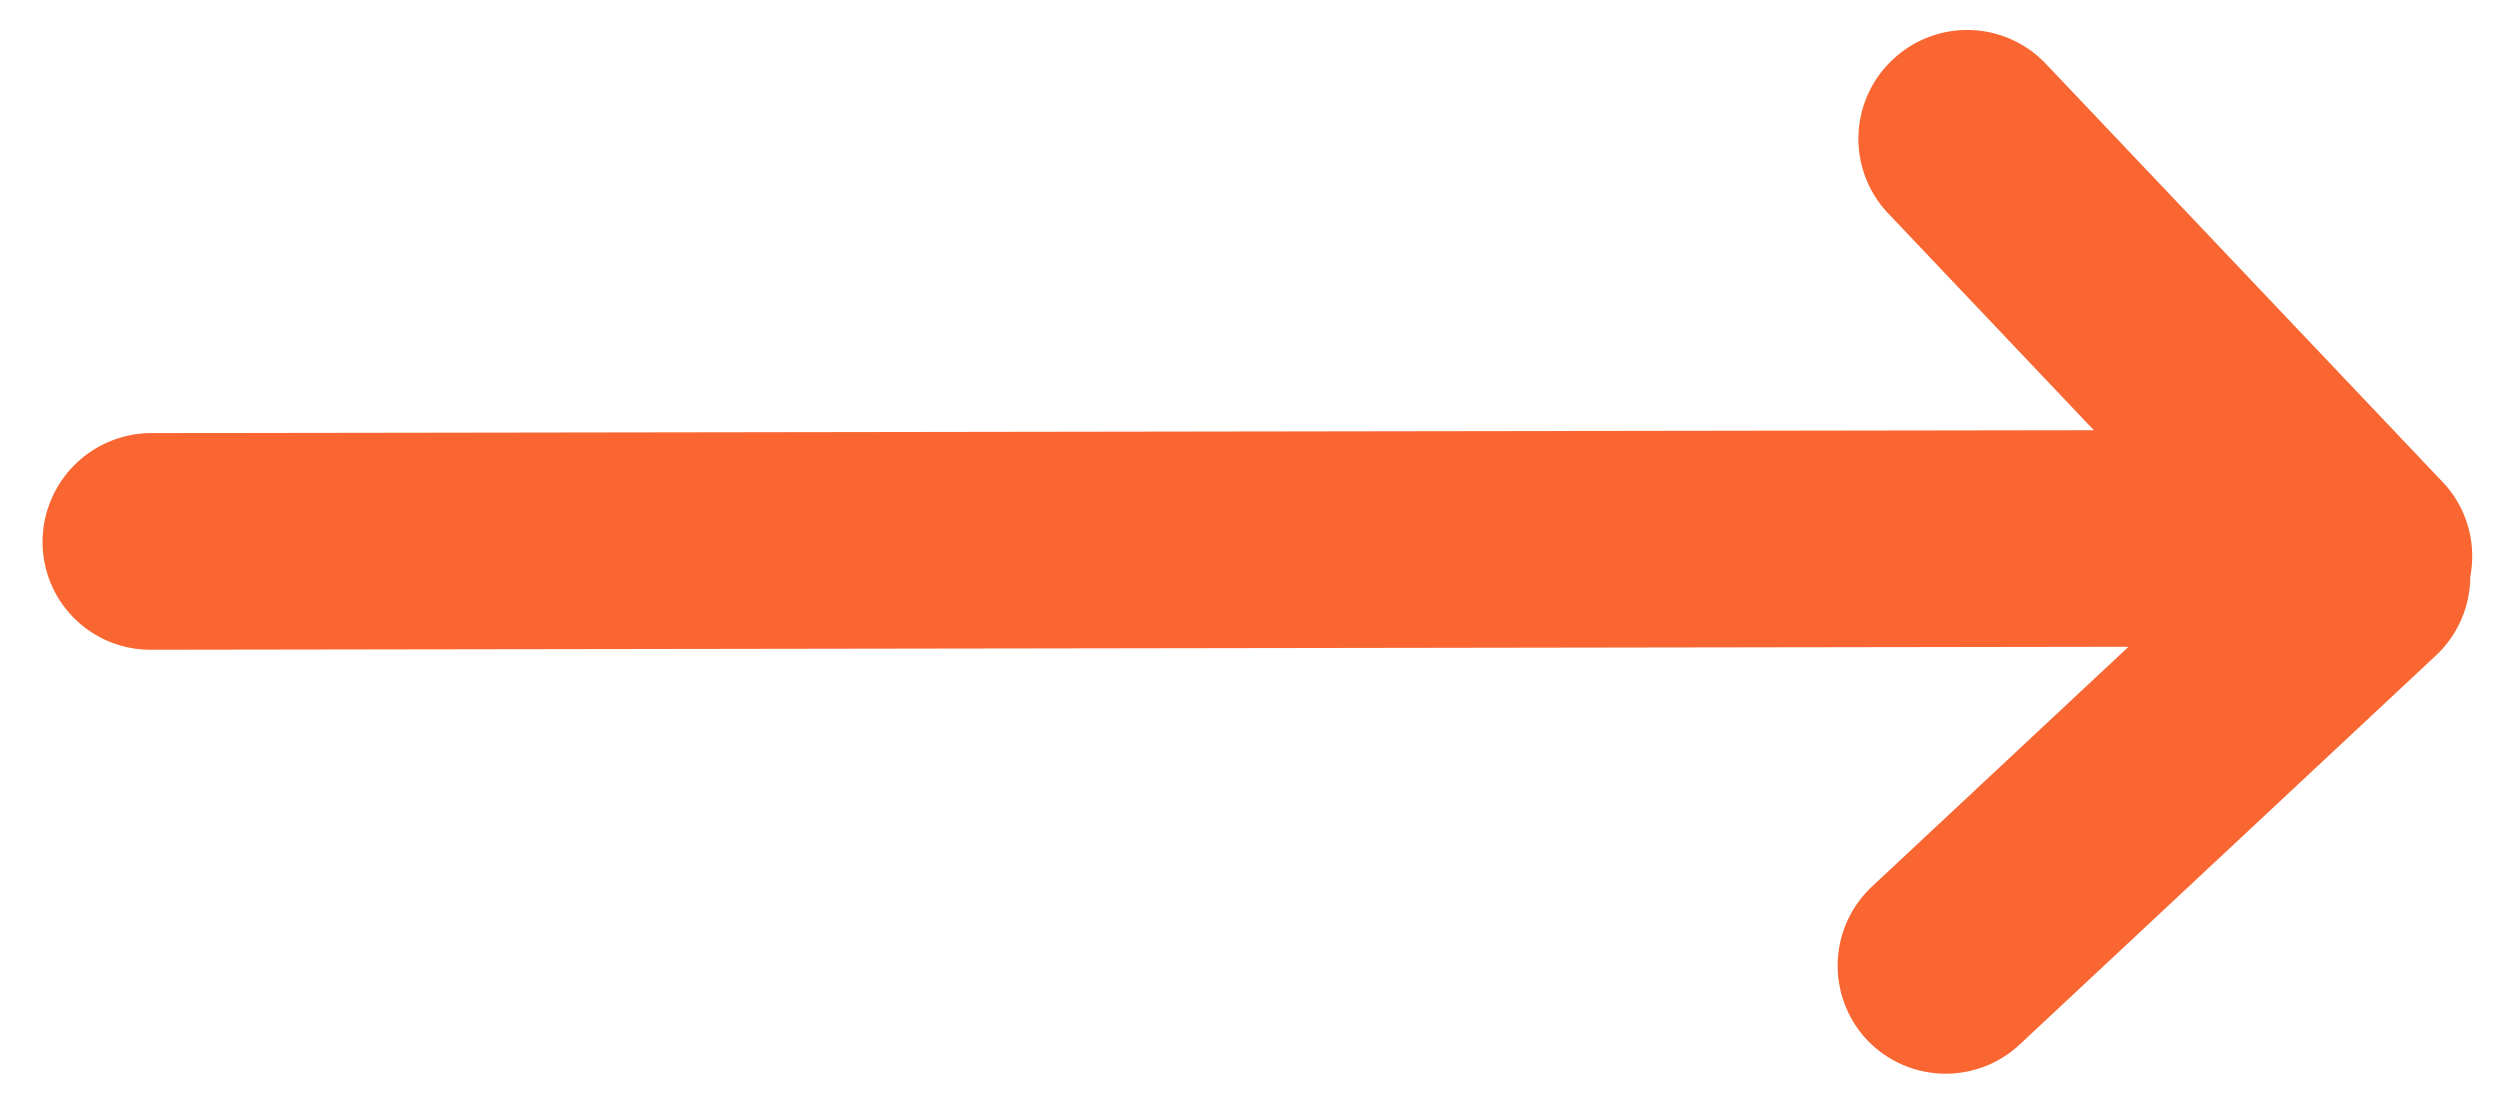 <svg xmlns="http://www.w3.org/2000/svg" width="52" height="23" viewBox="0 0 52 23">
    <path fill="#F96632" fill-rule="evenodd" d="M43.552 8.948L39.27 4.434a2.255 2.255 0 0 1 .091-3.187 2.255 2.255 0 0 1 3.188.075l8.258 8.704c.517.544.706 1.281.575 1.969a2.26 2.26 0 0 1-.72 1.644l-8.648 8.083a2.255 2.255 0 0 1-3.187-.1 2.255 2.255 0 0 1 .116-3.187l5.33-4.982-41.135.062a2.243 2.243 0 0 1-2.253-2.247 2.268 2.268 0 0 1 2.262-2.26l40.405-.06z"/>
</svg>
